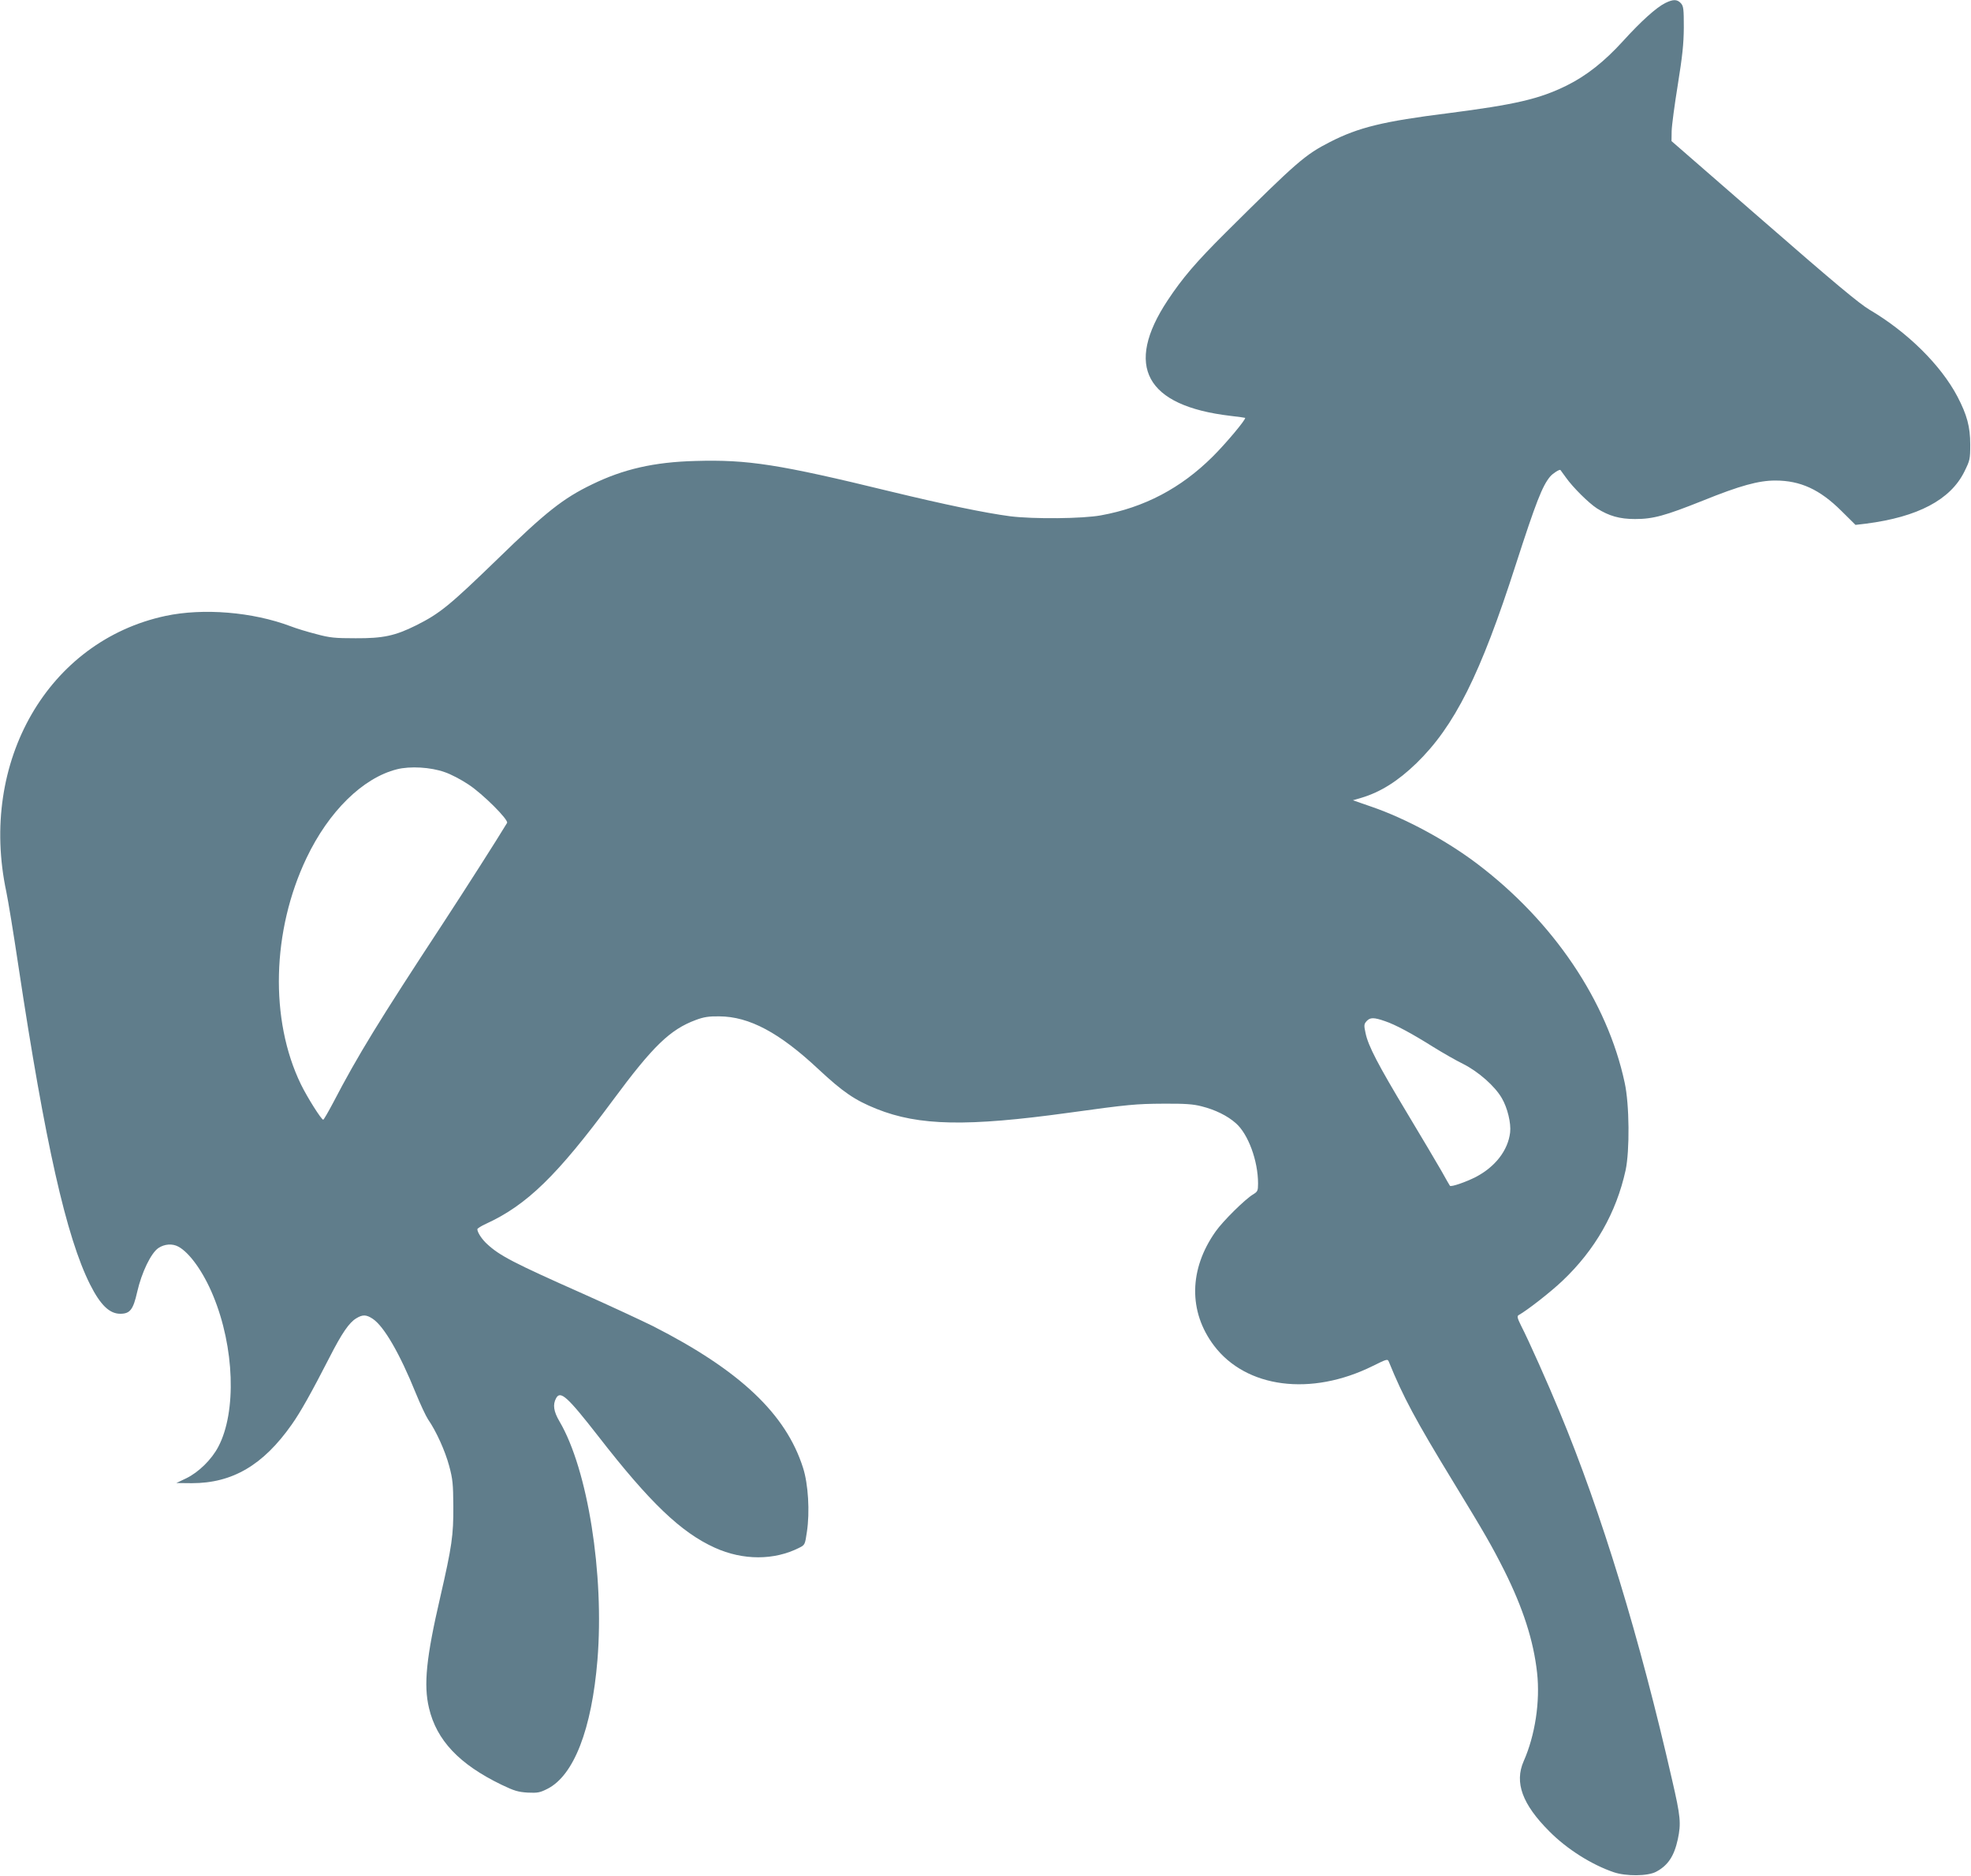 <?xml version="1.0" standalone="no"?>
<!DOCTYPE svg PUBLIC "-//W3C//DTD SVG 20010904//EN"
 "http://www.w3.org/TR/2001/REC-SVG-20010904/DTD/svg10.dtd">
<svg version="1.0" xmlns="http://www.w3.org/2000/svg"
 width="1280pt" height="1218pt" viewBox="0 0 1280 1218"
 preserveAspectRatio="xMidYMid meet">
<g transform="translate(0,1218) scale(0.1,-0.1)"
fill="#607d8b" stroke="none">
<path d="M10814 12160 c-58 -29 -156 -117 -275 -248 -120 -132 -237 -224 -364
-287 -178 -88 -335 -124 -770 -180 -423 -53 -582 -92 -768 -187 -162 -83 -212
-126 -677 -588 -193 -192 -281 -295 -377 -440 -283 -427 -143 -685 407 -750
52 -6 95 -12 96 -13 8 -8 -126 -168 -211 -252 -206 -205 -444 -330 -725 -381
-119 -22 -438 -25 -590 -6 -165 22 -421 75 -777 161 -726 177 -927 208 -1268
198 -267 -7 -467 -53 -670 -152 -187 -90 -301 -180 -612 -483 -315 -305 -376
-355 -532 -433 -135 -67 -213 -84 -391 -83 -135 0 -168 3 -256 27 -56 14 -131
37 -167 51 -247 93 -567 119 -812 67 -762 -163 -1214 -946 -1034 -1791 11 -52
47 -270 79 -485 173 -1148 311 -1759 465 -2065 67 -133 126 -190 196 -190 63
0 84 26 110 142 29 127 90 253 138 285 39 26 90 30 129 9 73 -39 163 -165 226
-318 139 -335 153 -755 34 -981 -44 -84 -128 -166 -208 -205 l-65 -31 101 -1
c263 0 463 117 648 380 57 80 129 209 245 435 81 159 128 227 174 255 42 26
66 25 108 -3 73 -49 175 -225 279 -482 29 -71 65 -148 80 -171 53 -76 111
-205 137 -302 23 -85 26 -117 27 -262 1 -189 -9 -259 -85 -590 -91 -392 -109
-570 -73 -720 49 -209 196 -365 471 -498 83 -40 108 -47 170 -51 65 -3 80 0
129 25 171 87 287 387 324 837 45 556 -63 1236 -246 1547 -39 66 -45 110 -23
151 28 53 73 12 275 -247 334 -430 537 -624 756 -723 183 -83 386 -83 549 0
36 18 37 20 49 102 20 130 9 312 -25 417 -111 350 -411 633 -975 920 -75 37
-279 132 -454 210 -448 199 -542 247 -624 324 -33 30 -62 75 -62 95 0 5 25 21
56 35 266 122 462 313 824 802 261 353 372 460 540 522 51 19 84 24 151 23
195 -1 391 -106 644 -343 160 -149 236 -201 378 -258 275 -110 587 -116 1247
-25 390 54 438 58 615 59 140 1 195 -3 248 -17 88 -22 168 -61 223 -110 80
-70 144 -244 144 -391 0 -48 -3 -53 -32 -71 -50 -29 -196 -173 -243 -240 -174
-245 -178 -521 -11 -742 209 -276 630 -330 1029 -133 97 48 98 48 107 27 92
-226 172 -376 418 -779 209 -343 248 -411 332 -577 121 -243 189 -453 212
-661 21 -187 -13 -408 -87 -575 -61 -139 -9 -280 167 -456 114 -115 274 -216
418 -265 80 -27 221 -26 275 3 77 41 117 101 141 211 22 104 18 147 -37 385
-209 917 -458 1735 -731 2391 -74 179 -199 460 -250 559 -24 48 -27 62 -16 68
57 32 207 149 285 223 212 201 349 441 410 718 27 127 25 427 -6 568 -113 529
-463 1048 -961 1424 -199 150 -460 291 -680 367 l-124 43 55 16 c124 37 237
108 357 224 248 241 416 575 646 1291 131 405 172 510 223 571 18 21 62 49 67
42 2 -2 17 -23 35 -48 45 -64 148 -166 202 -201 78 -49 147 -69 247 -69 118 0
194 21 442 120 240 97 361 130 469 130 163 0 289 -58 428 -196 l93 -92 68 8
c336 43 549 155 639 338 36 73 38 80 38 176 0 115 -21 192 -83 311 -108 205
-325 419 -571 564 -66 39 -228 174 -686 573 l-600 522 1 65 c1 37 19 172 40
301 30 188 38 262 39 371 0 121 -2 139 -19 158 -24 26 -50 27 -102 1z m-7927
-4993 c40 -13 110 -50 156 -81 93 -61 262 -230 250 -249 -65 -108 -267 -424
-416 -652 -417 -635 -553 -857 -712 -1162 -33 -62 -62 -113 -66 -113 -12 0
-103 144 -145 230 -203 418 -189 997 37 1470 144 302 365 519 586 575 86 22
220 14 310 -18z m6107 -1617 c68 -23 171 -78 316 -169 58 -36 145 -86 194
-110 98 -50 204 -143 249 -221 37 -63 61 -163 54 -223 -14 -117 -97 -223 -223
-289 -65 -33 -160 -66 -168 -57 -2 2 -27 46 -56 98 -29 51 -129 219 -222 374
-187 311 -253 436 -270 520 -11 50 -10 58 7 77 23 25 47 25 119 0z"/>
</g>
</svg>
